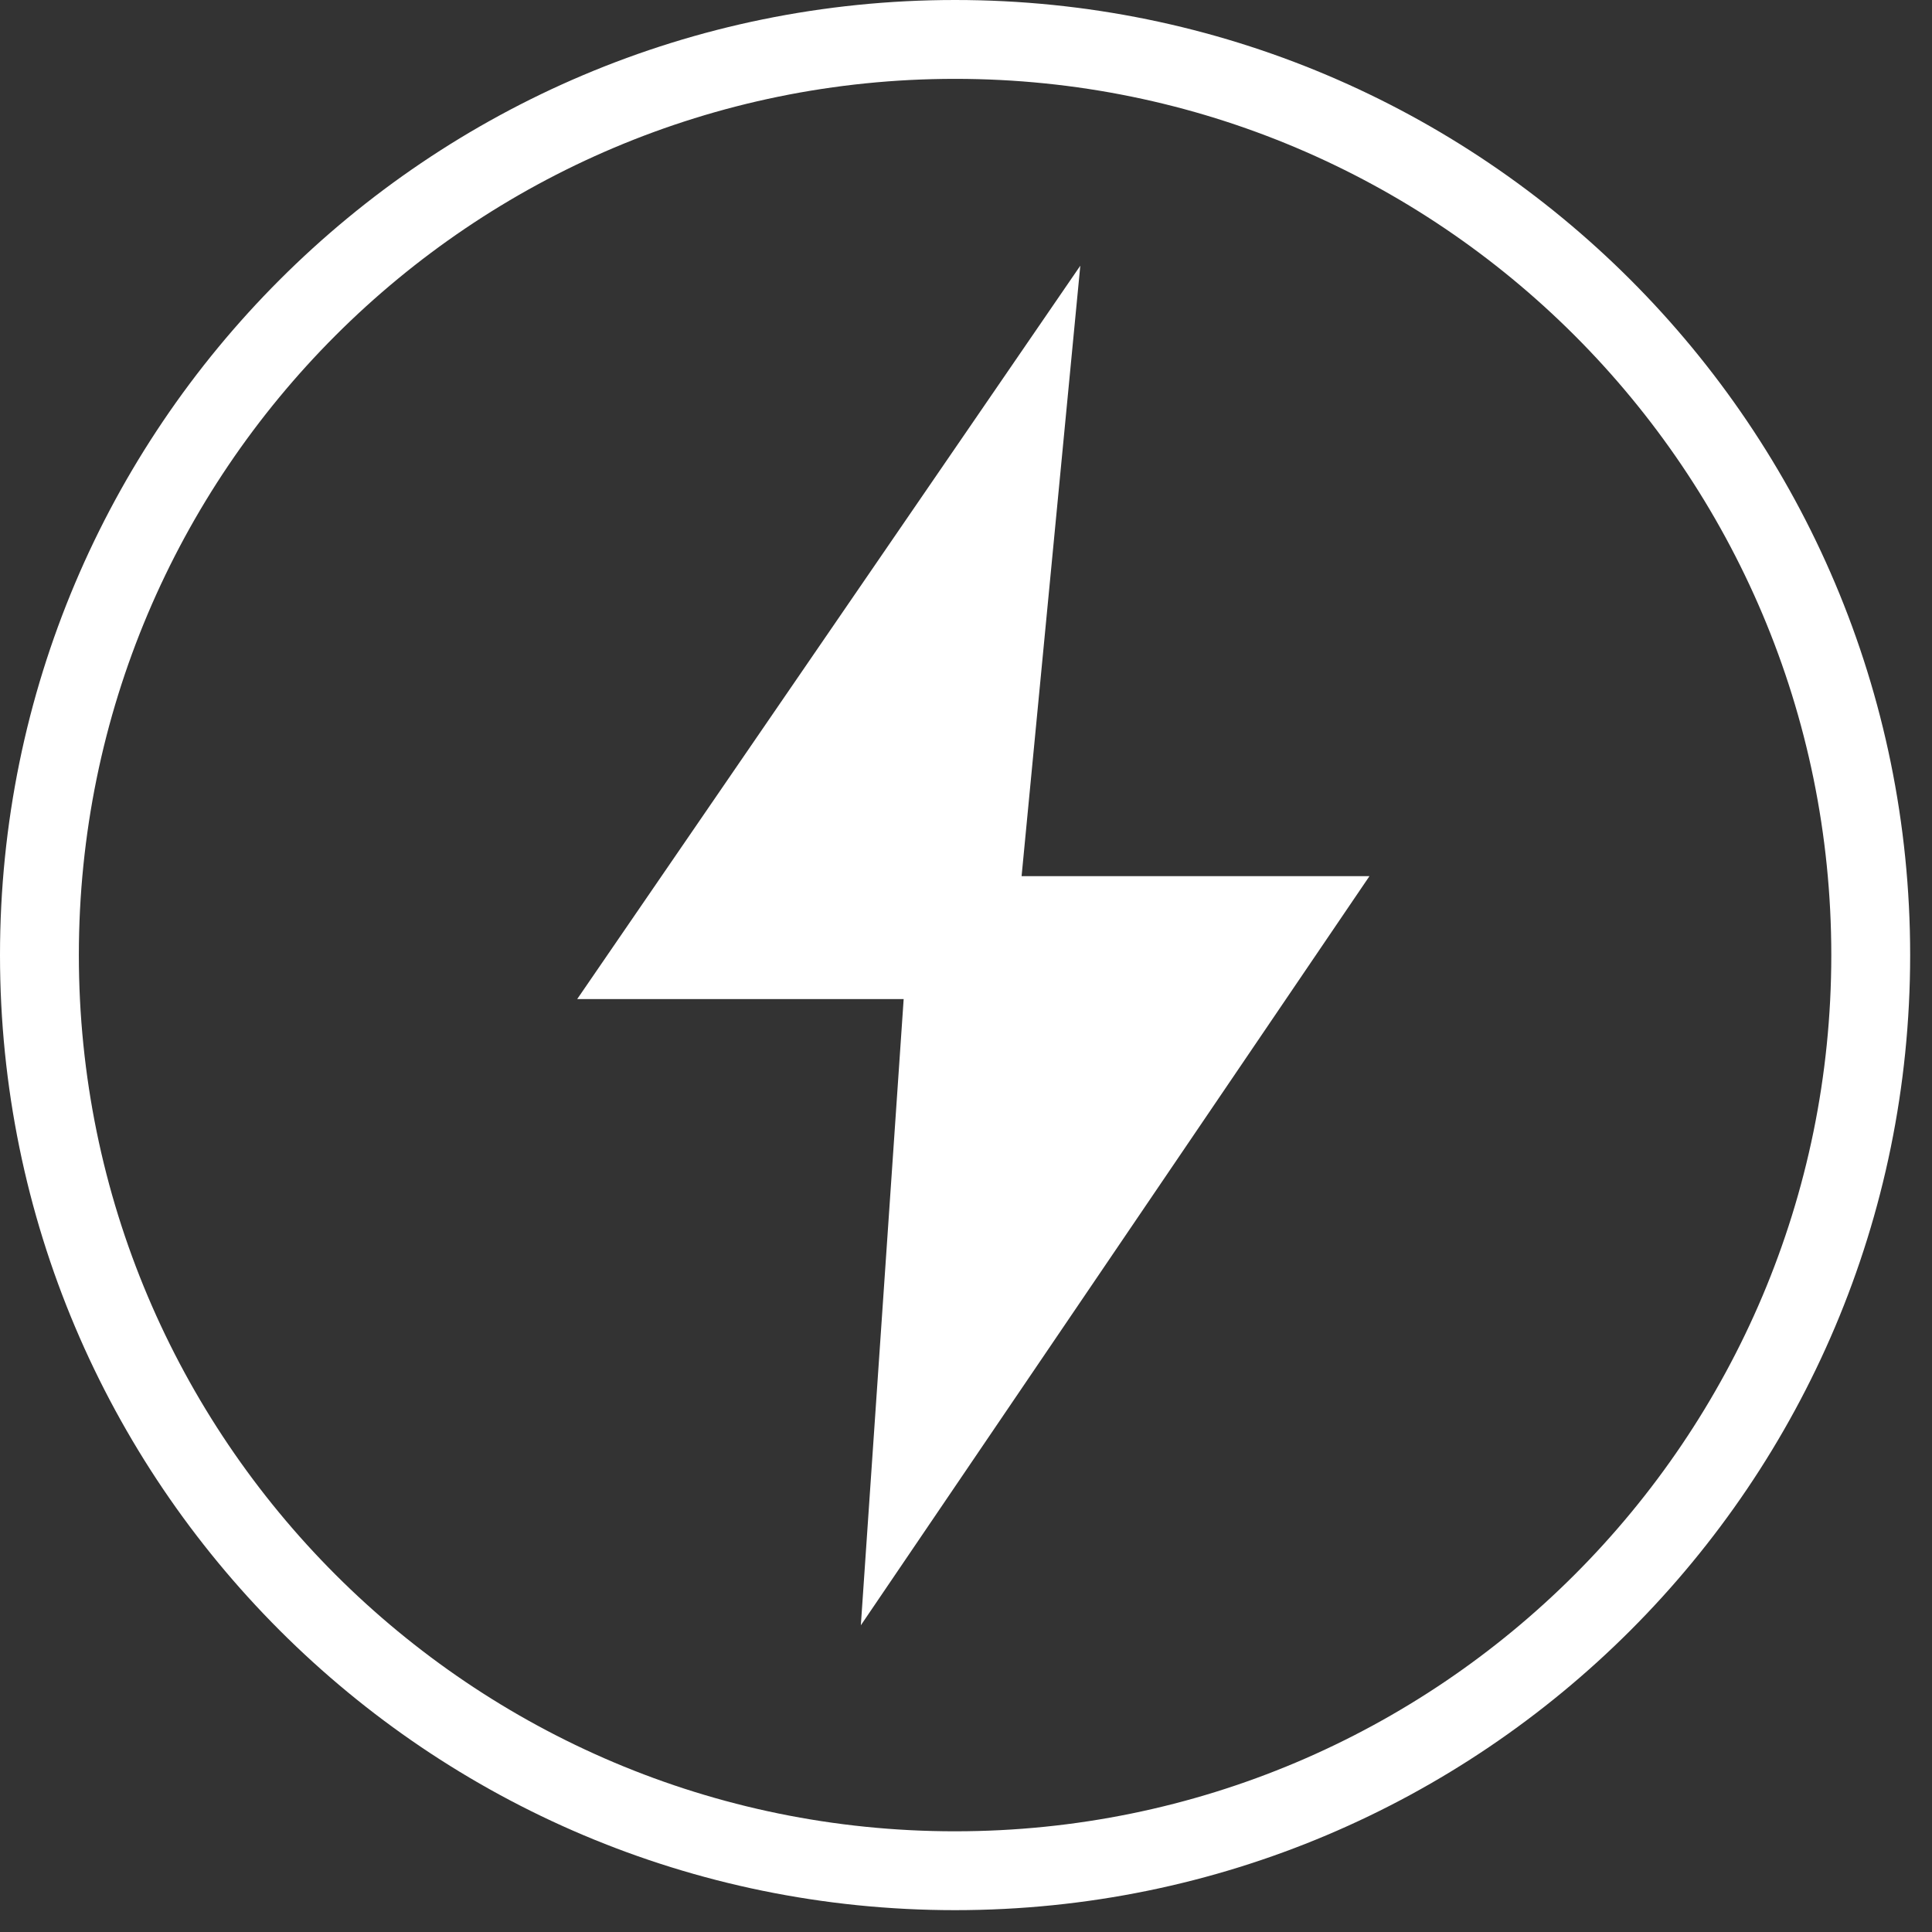 <?xml version="1.0" standalone="no"?><!DOCTYPE svg PUBLIC "-//W3C//DTD SVG 1.1//EN" "http://www.w3.org/Graphics/SVG/1.1/DTD/svg11.dtd"><svg t="1739784530053" class="icon" viewBox="0 0 1024 1024" version="1.1" xmlns="http://www.w3.org/2000/svg" p-id="24012" xmlns:xlink="http://www.w3.org/1999/xlink" width="80" height="80"><rect x="0" y="0" width="1024" height="1024" fill="#333333" stroke="none"/><path d="M506.211 1012.423c279.573 0 506.211-226.638 506.211-506.211C1012.423 226.638 785.784 0 506.211 0 226.638 0 0 226.638 0 506.211c0 279.573 226.638 506.211 506.211 506.211z m0-41.796C249.731 970.627 41.796 762.692 41.796 506.211S249.731 41.796 506.211 41.796s464.415 207.935 464.415 464.415-207.935 464.415-464.415 464.415z" fill="#ffffff" p-id="24013"></path><path d="M572.583 140.831l-266.658 388.702h173.035l-22.695 331.901 269.584-397.061H541.466z" fill="#ffffff" p-id="24014"></path></svg>